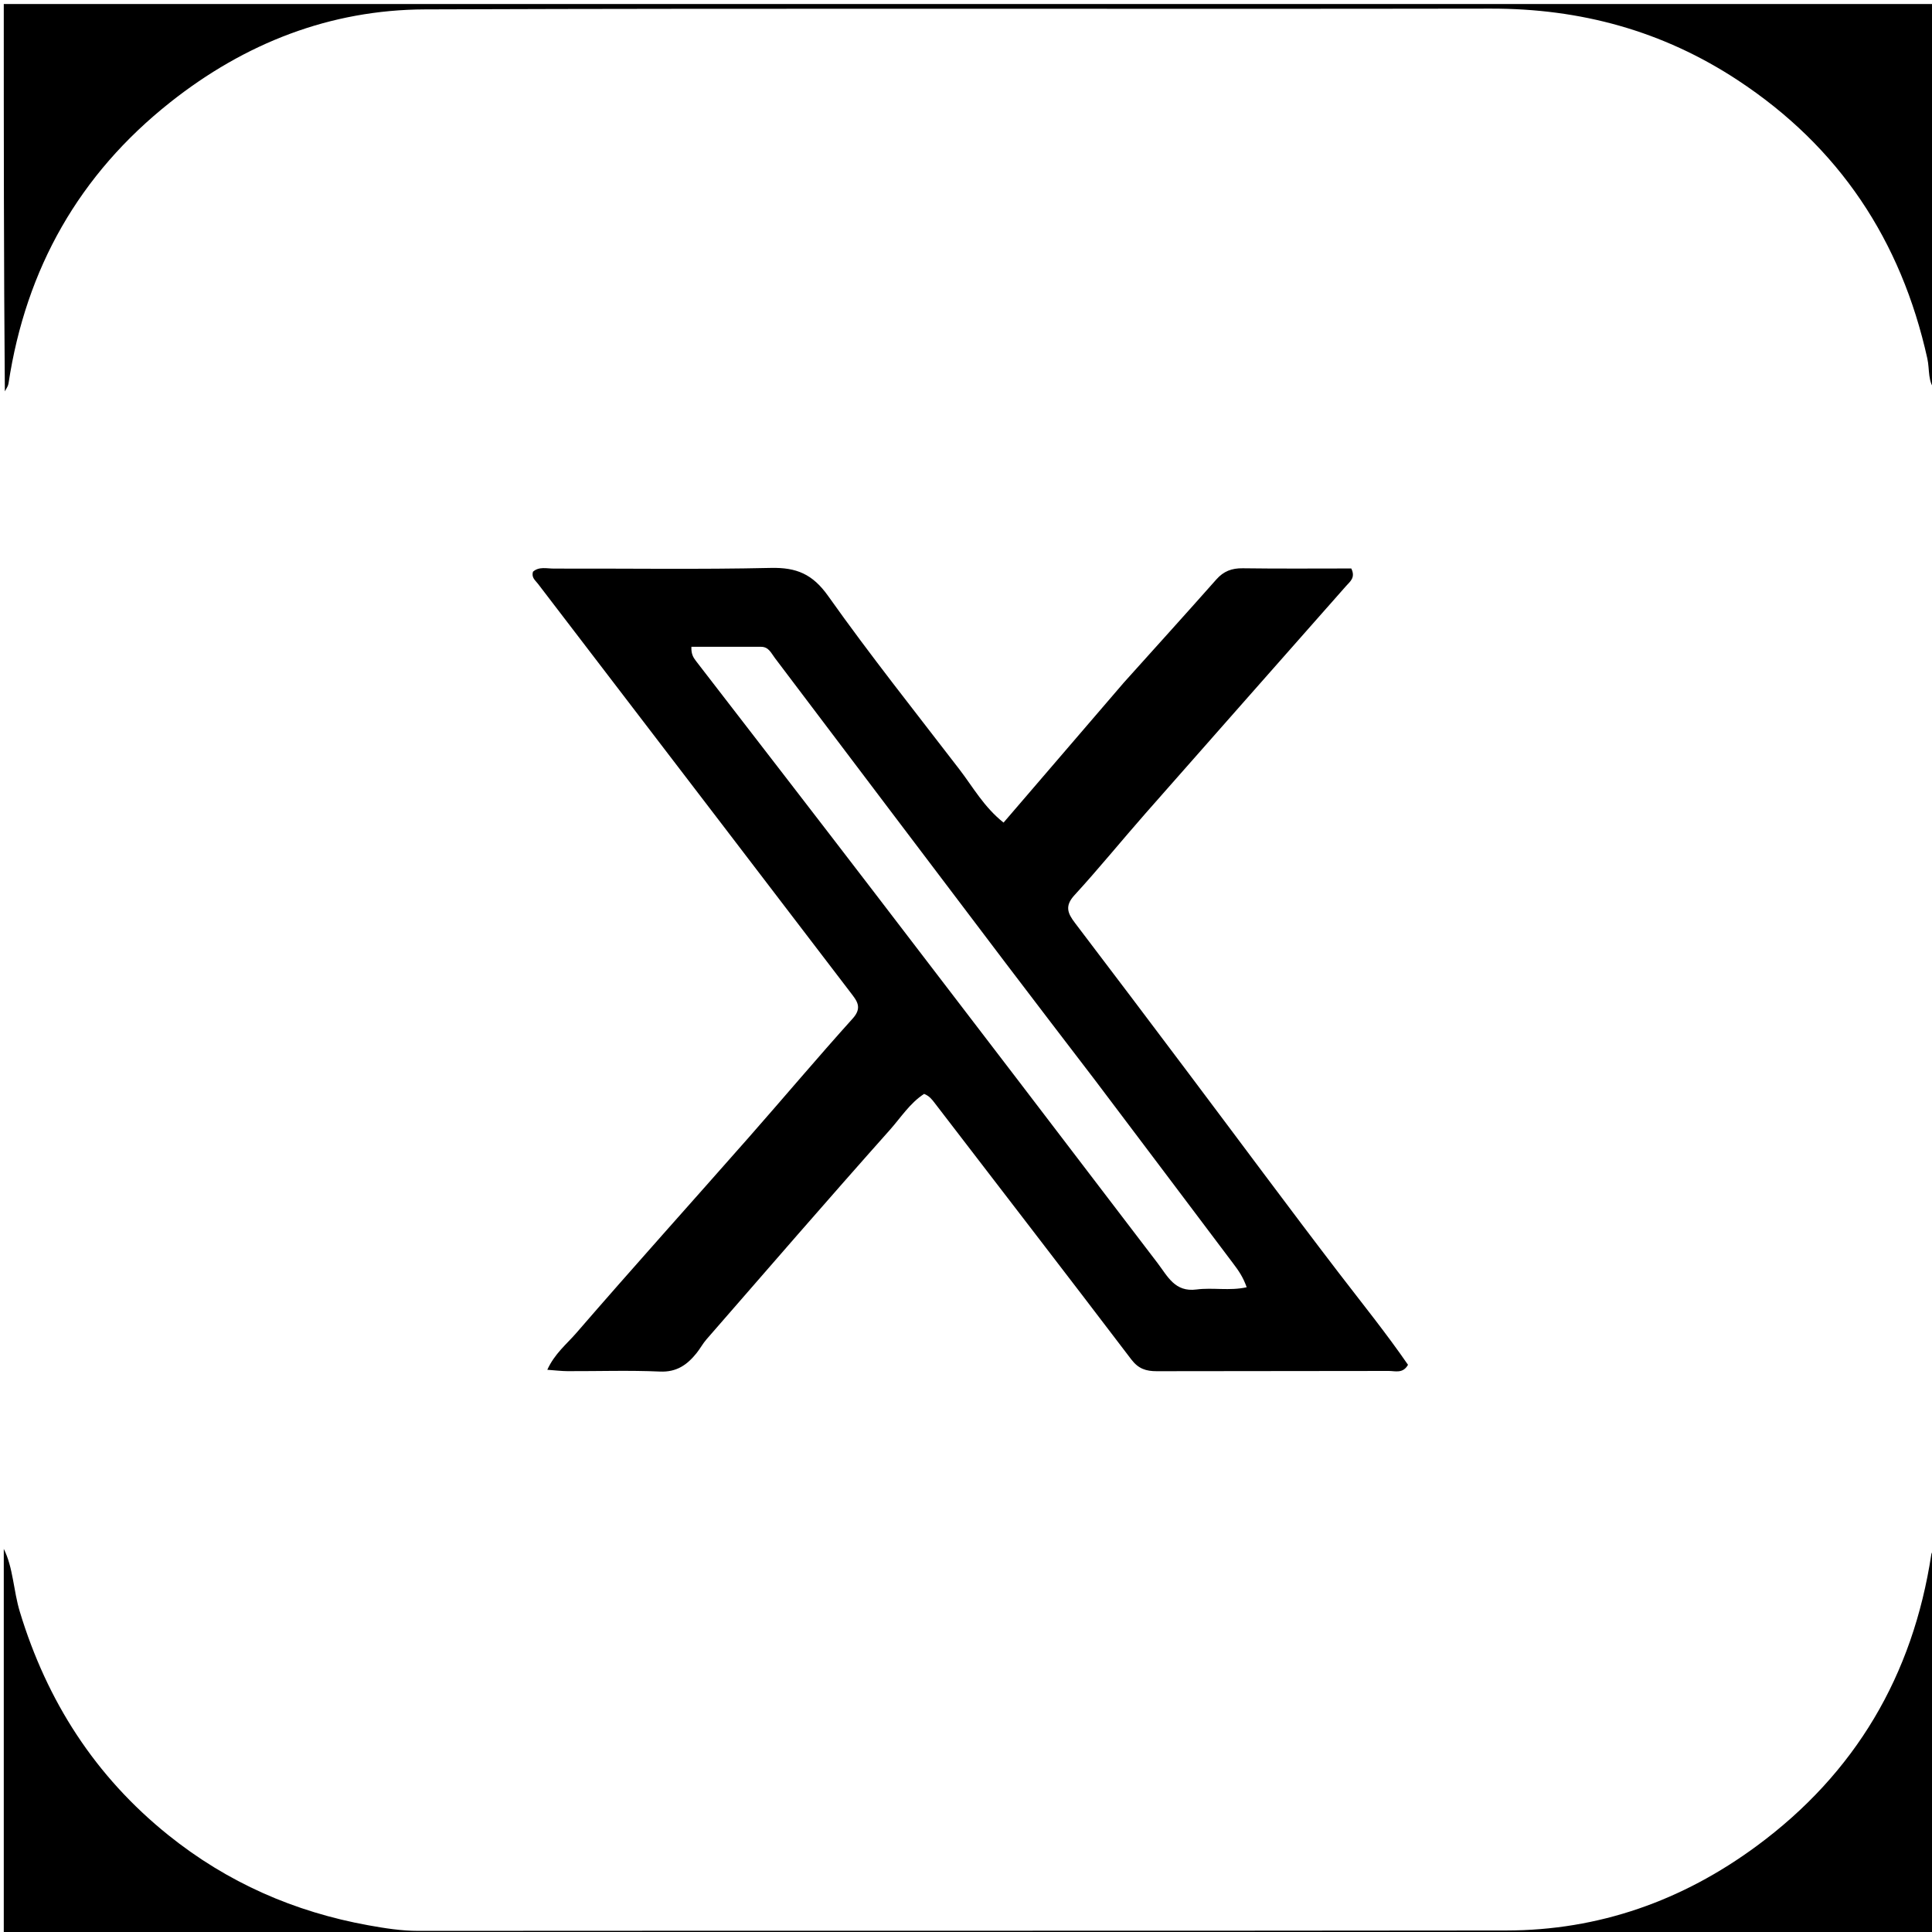 <svg version="1.1" id="Layer_1" xmlns="http://www.w3.org/2000/svg" xmlns:xlink="http://www.w3.org/1999/xlink" x="0px" y="0px"
	 width="100%" viewBox="0 0 512 512" enable-background="new 0 0 512 512" xml:space="preserve">
<path fill="#000000" opacity="1" stroke="none" 
	d="
M1,410.469 
	C3.506,415.443 3.542,421.492 5.261,427.151 
	C12.46,450.856 25.223,470.758 44.638,486.347 
	C60.267,498.895 78.008,506.674 97.622,510.221 
	C101.979,511.009 106.383,511.708 110.906,511.705 
	C207.002,511.631 303.098,511.719 399.193,511.601 
	C423.711,511.571 445.827,503.735 465.52,489.221 
	C491.699,469.927 506.939,444.008 511.819,411.915 
	C511.89,411.453 512.247,411.034 512.736,410.297 
	C513,444.312 513,478.625 513,512.937 
	C342.333,512.938 171.667,512.938 1,512.938 
	C1,478.896 1,444.917 1,410.469 
z"/>
<path fill="#000000" opacity="1" stroke="none" 
	d="
M513,103.531 
	C510.798,101.373 511.426,97.995 510.76,94.993 
	C503.811,63.696 487.425,38.947 460.507,21.244 
	C440.61,8.158 418.833,2.244 395.059,2.285 
	C300.914,2.446 206.769,2.145 112.625,2.489 
	C87.462,2.581 64.878,11.454 45.12,27.103 
	C20.972,46.228 6.868,71.194 2.258,101.596 
	C2.162,102.228 1.806,102.82 1.285,103.715 
	C1,69.688 1,35.375 1,1.063 
	C171.667,1.063 342.333,1.063 513,1.063 
	C513,35.104 513,69.083 513,103.531 
z"/>
<path fill="#000000" opacity="1" stroke="none" 
	d="
M297.839,180.882 
	C306.177,171.603 314.317,162.624 322.349,153.55 
	C324.286,151.361 326.457,150.559 329.351,150.599 
	C338.993,150.735 348.639,150.651 358.102,150.651 
	C359.308,153.102 357.739,154.146 356.698,155.327 
	C339.023,175.373 321.311,195.386 303.66,215.452 
	C297.303,222.679 291.228,230.158 284.729,237.251 
	C282.114,240.105 282.947,242.047 284.875,244.579 
	C295.036,257.922 305.124,271.322 315.206,284.726 
	C328.367,302.222 341.383,319.83 354.696,337.21 
	C360.928,345.345 367.37,353.31 373.135,361.686 
	C371.777,364.089 369.723,363.311 368.06,363.316 
	C347.562,363.375 327.065,363.323 306.568,363.382 
	C303.73,363.39 301.701,362.76 299.803,360.263 
	C282.527,337.539 265.068,314.953 247.697,292.3 
	C246.973,291.356 246.31,290.466 244.905,289.891 
	C241.146,292.312 238.708,296.198 235.8,299.461 
	C219.452,317.808 203.379,336.401 187.236,354.931 
	C186.259,356.052 185.547,357.4 184.614,358.565 
	C182.133,361.661 179.344,363.675 174.901,363.477 
	C166.751,363.113 158.574,363.399 150.409,363.37 
	C148.812,363.364 147.217,363.161 145.041,363.007 
	C146.982,358.725 150.189,356.191 152.689,353.302 
	C167.786,335.857 183.216,318.701 198.466,301.388 
	C207.676,290.931 216.649,280.262 225.979,269.914 
	C228.616,266.99 227.053,265.191 225.426,263.06 
	C214.046,248.148 202.653,233.246 191.257,218.347 
	C175.024,197.125 158.786,175.907 142.547,154.69 
	C141.861,153.794 140.798,153.081 141.235,151.522 
	C142.83,150.072 144.921,150.688 146.812,150.683 
	C165.976,150.631 185.147,150.936 204.301,150.504 
	C211.084,150.351 215.361,152.148 219.465,157.94 
	C230.57,173.61 242.555,188.659 254.261,203.9 
	C257.844,208.565 260.731,213.852 265.952,217.996 
	C276.682,205.503 287.141,193.326 297.839,180.882 
M290.202,286.267 
	C282.342,275.976 274.448,265.711 266.629,255.389 
	C246.185,228.402 225.772,201.39 205.355,174.382 
	C204.367,173.076 203.715,171.406 201.675,171.408 
	C195.57,171.413 189.465,171.41 183.229,171.41 
	C183.152,173.192 183.65,174.147 184.387,175.102 
	C200.195,195.59 216.026,216.06 231.767,236.6 
	C256.806,269.272 281.804,301.977 306.757,334.715 
	C309.462,338.264 311.349,342.479 317.085,341.726 
	C321.383,341.161 325.844,342.147 330.383,341.137 
	C329.429,338.414 328.197,336.683 326.893,334.954 
	C314.803,318.918 302.749,302.855 290.202,286.267 
z"/>
</svg>